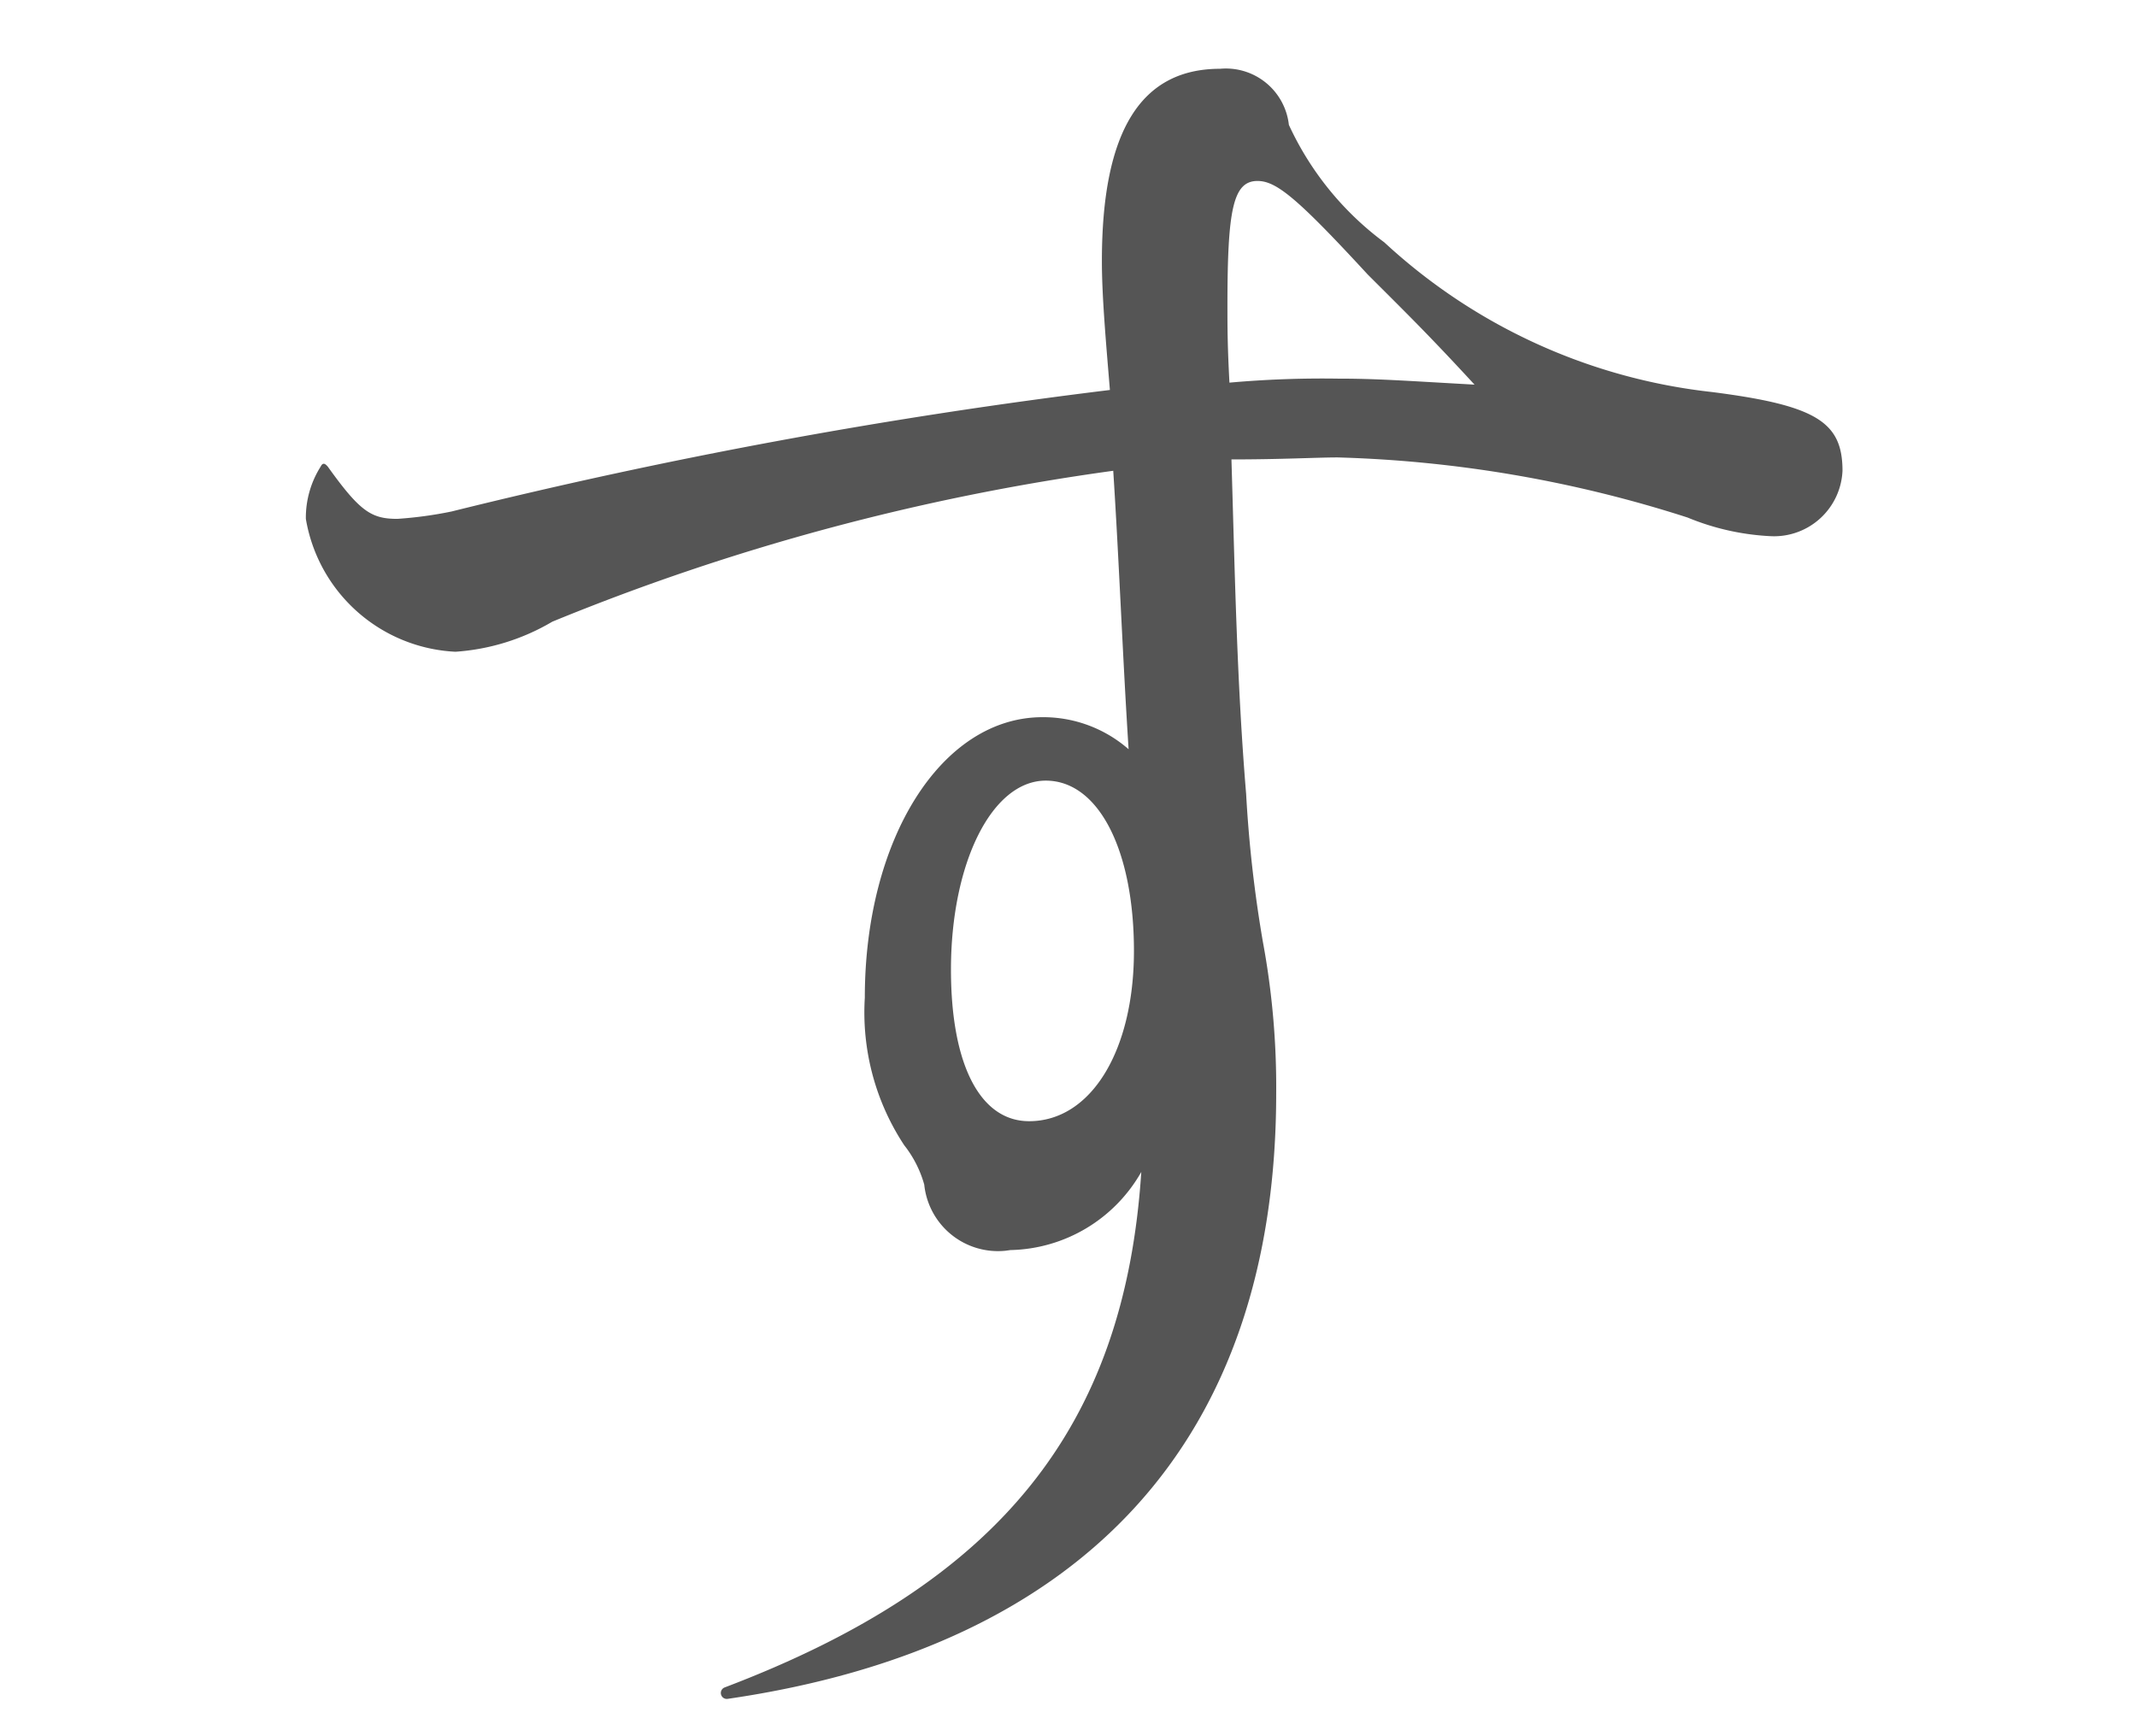 <svg xmlns="http://www.w3.org/2000/svg" viewBox="0 0 32 26"><defs><style>.cls-1{fill:#555;}</style></defs><title>アートボード 5 のコピー 11</title><g id="_1のコピー_2" data-name="1のコピー 2"><path id="_50" data-name=" 50" class="cls-1" d="M4.8,6.99a1.432,1.432,0,0,0-.22.78A2.39,2.39,0,0,0,6.82,9.76a3.288,3.288,0,0,0,1.45-.45,34.41,34.41,0,0,1,8.4-2.26c.09,1.4.14,2.77.23,4.17a1.942,1.942,0,0,0-1.29-.48c-1.51,0-2.66,1.82-2.66,4.2a3.611,3.611,0,0,0,.59,2.21,1.682,1.682,0,0,1,.3.59,1.11,1.11,0,0,0,1.217.99l.073-.01a2.308,2.308,0,0,0,1.96-1.17c-.25,3.83-2.13,6.16-6.24,7.72a.089.089,0,0,0,.05.17c5.35-.78,8.21-3.89,8.21-9.07a11.91,11.91,0,0,0-.2-2.27,19.282,19.282,0,0,1-.25-2.21c-.14-1.68-.17-3.36-.22-5.01.75,0,1.28-.03,1.59-.03a18.776,18.776,0,0,1,5.24.9,3.72,3.72,0,0,0,1.26.28,1.026,1.026,0,0,0,1.06-.98c0-.73-.39-.98-1.96-1.18a8.607,8.607,0,0,1-4.9-2.24A4.57,4.57,0,0,1,19.3,1.87a.949.949,0,0,0-1.03-.84c-1.18,0-1.77.92-1.77,2.88,0,.53.06,1.2.12,1.93A82.492,82.492,0,0,0,6.76,7.66a5.973,5.973,0,0,1-.81.11c-.39,0-.56-.11-1.04-.78-.05-.06-.08-.06-.11,0ZM18.41,5.73c-.03-.56-.03-.84-.03-1.15,0-1.43.08-1.87.45-1.87.28,0,.59.25,1.65,1.4.56.56.9.89,1.6,1.65-1.07-.06-1.46-.09-2.05-.09a15.643,15.643,0,0,0-1.62.06Zm-2.75,5.96c.79,0,1.32,1.04,1.32,2.55,0,1.49-.64,2.55-1.57,2.55-.73,0-1.17-.84-1.17-2.27,0-1.59.61-2.83,1.42-2.83Z"/></g></svg>